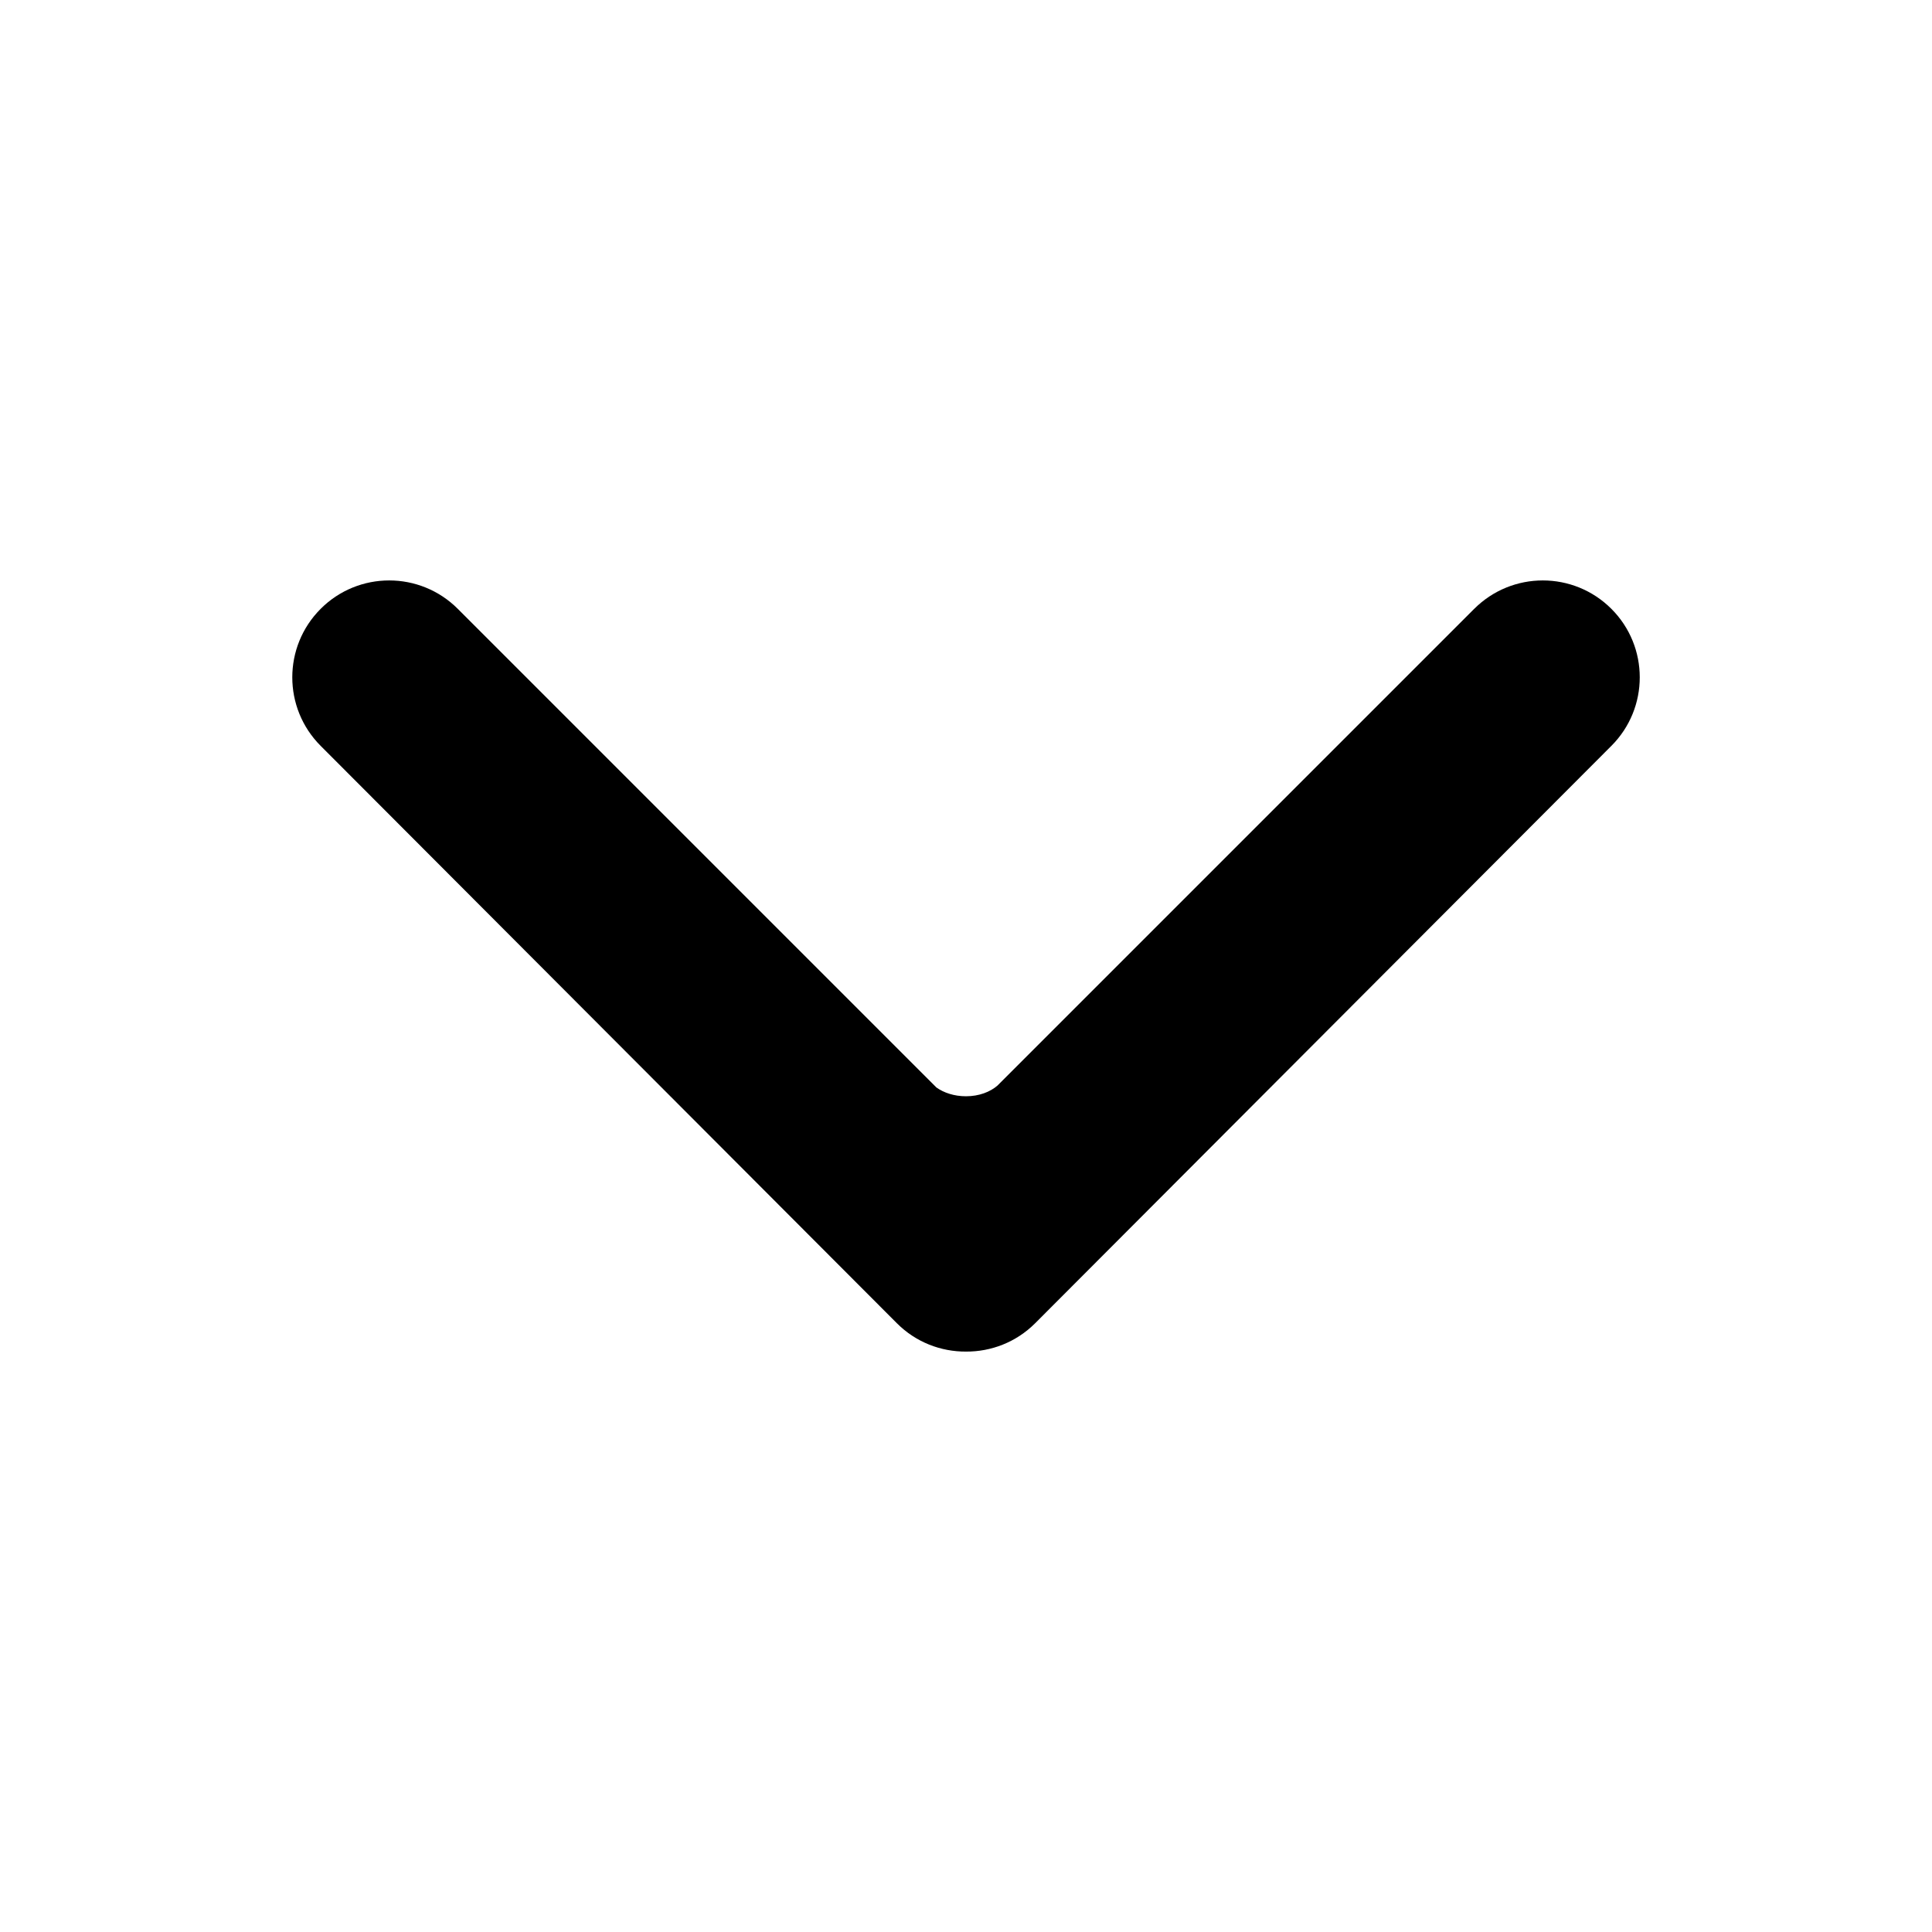 <?xml version="1.0" encoding="UTF-8"?>
<!-- Uploaded to: SVG Repo, www.svgrepo.com, Generator: SVG Repo Mixer Tools -->
<svg fill="#000000" width="800px" height="800px" version="1.1" viewBox="144 144 512 512" xmlns="http://www.w3.org/2000/svg">
 <path d="m534.69 305.34-126.34 126.34c-1.926 1.672-4.848 2.84-8.352 2.84-3.164 0-5.894-0.938-7.84-2.328l-126.85-126.85c-10.035-10.027-26.301-10.027-36.324 0-10.035 10.027-10.035 26.289 0 36.324 0 0 152.17 152.48 152.7 153.01 5.059 5.059 11.688 7.547 18.32 7.508 6.629 0.039 13.262-2.457 18.32-7.508 0.523-0.523 152.7-153.01 152.7-153.01 10.035-10.027 10.035-26.301 0-36.324-10.035-10.027-26.297-10.027-36.332 0z"/>
</svg>